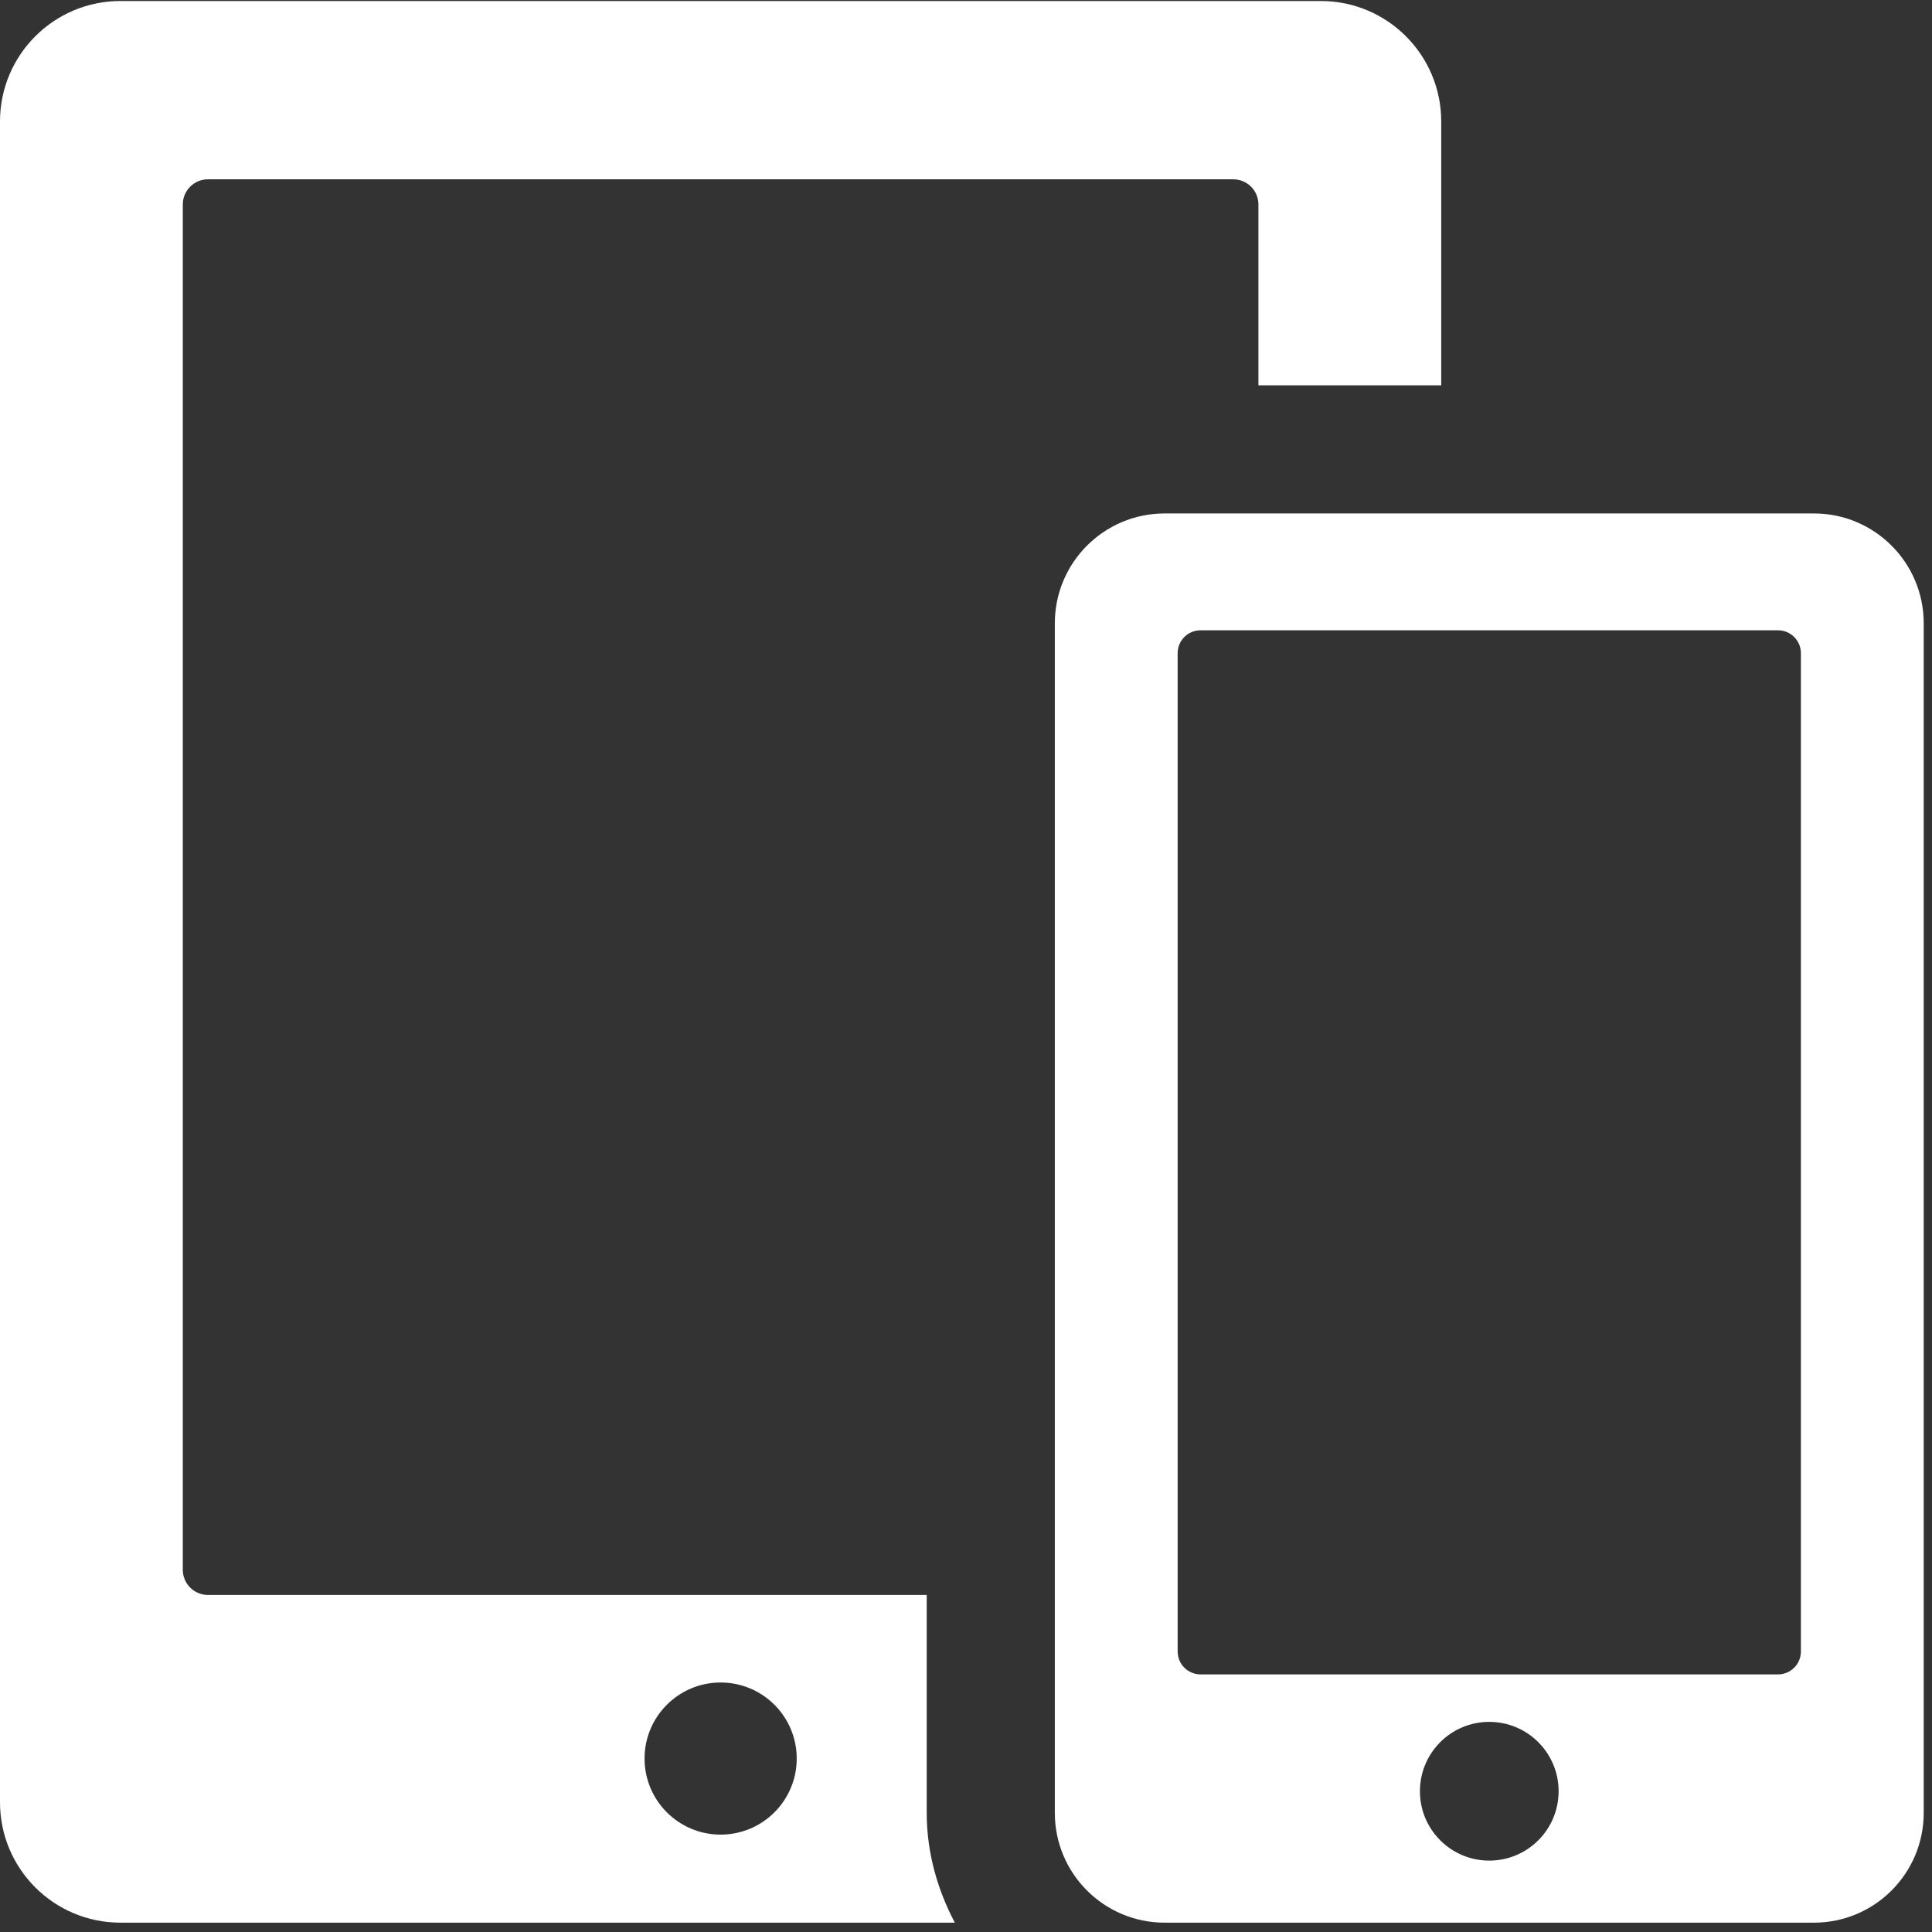 <svg width="42" height="42" viewBox="0 0 42 42" fill="none" xmlns="http://www.w3.org/2000/svg">
<rect x="0" y="0" width="42" height="42" fill="#333333" stroke="none"/>
<g clip-path="url(#clip0_606_382)">
<path d="M20.146 34.673H4.52C4.375 34.673 4.237 34.615 4.134 34.513C4.032 34.41 3.974 34.271 3.974 34.127V4.445C3.974 4.143 4.219 3.898 4.52 3.898H26.81C26.955 3.898 27.094 3.956 27.197 4.058C27.299 4.161 27.357 4.3 27.357 4.445V8.377H31.331V2.64C31.331 1.195 30.159 0.022 28.714 0.022H2.618C1.172 0.022 0 1.195 0 2.64V39.18C0 40.625 1.172 41.797 2.618 41.797H20.757C20.38 41.08 20.146 40.276 20.146 39.41V34.673ZM15.666 39.883C14.753 39.883 14.012 39.142 14.012 38.229C14.012 37.316 14.753 36.576 15.666 36.576C16.579 36.576 17.32 37.316 17.32 38.229C17.32 39.142 16.579 39.883 15.666 39.883Z" fill="white"/>
<path d="M39.433 11.162H25.318C24 11.162 22.931 12.231 22.931 13.55V39.41C22.931 40.729 24 41.797 25.318 41.797H39.433C40.751 41.797 41.82 40.729 41.82 39.41V13.55C41.82 12.231 40.751 11.162 39.433 11.162ZM32.375 40.448C31.542 40.448 30.868 39.773 30.868 38.94C30.868 38.107 31.542 37.432 32.375 37.432C33.208 37.432 33.883 38.107 33.883 38.94C33.883 39.773 33.208 40.448 32.375 40.448ZM39.15 35.902C39.15 36.034 39.098 36.161 39.004 36.254C38.911 36.348 38.784 36.4 38.652 36.4H26.099C26.034 36.4 25.969 36.387 25.909 36.362C25.848 36.337 25.793 36.3 25.747 36.254C25.701 36.208 25.664 36.153 25.639 36.093C25.614 36.032 25.601 35.967 25.601 35.902V14.2C25.601 13.925 25.824 13.702 26.099 13.702H38.652C38.784 13.702 38.911 13.754 39.004 13.848C39.098 13.941 39.15 14.068 39.15 14.2V35.902Z" fill="white"/>
</g>
<defs>
<clipPath id="clip0_606_382">
<rect width="41.82" height="41.82" fill="white" transform="translate(0)"/>
</clipPath>
</defs>
</svg>
